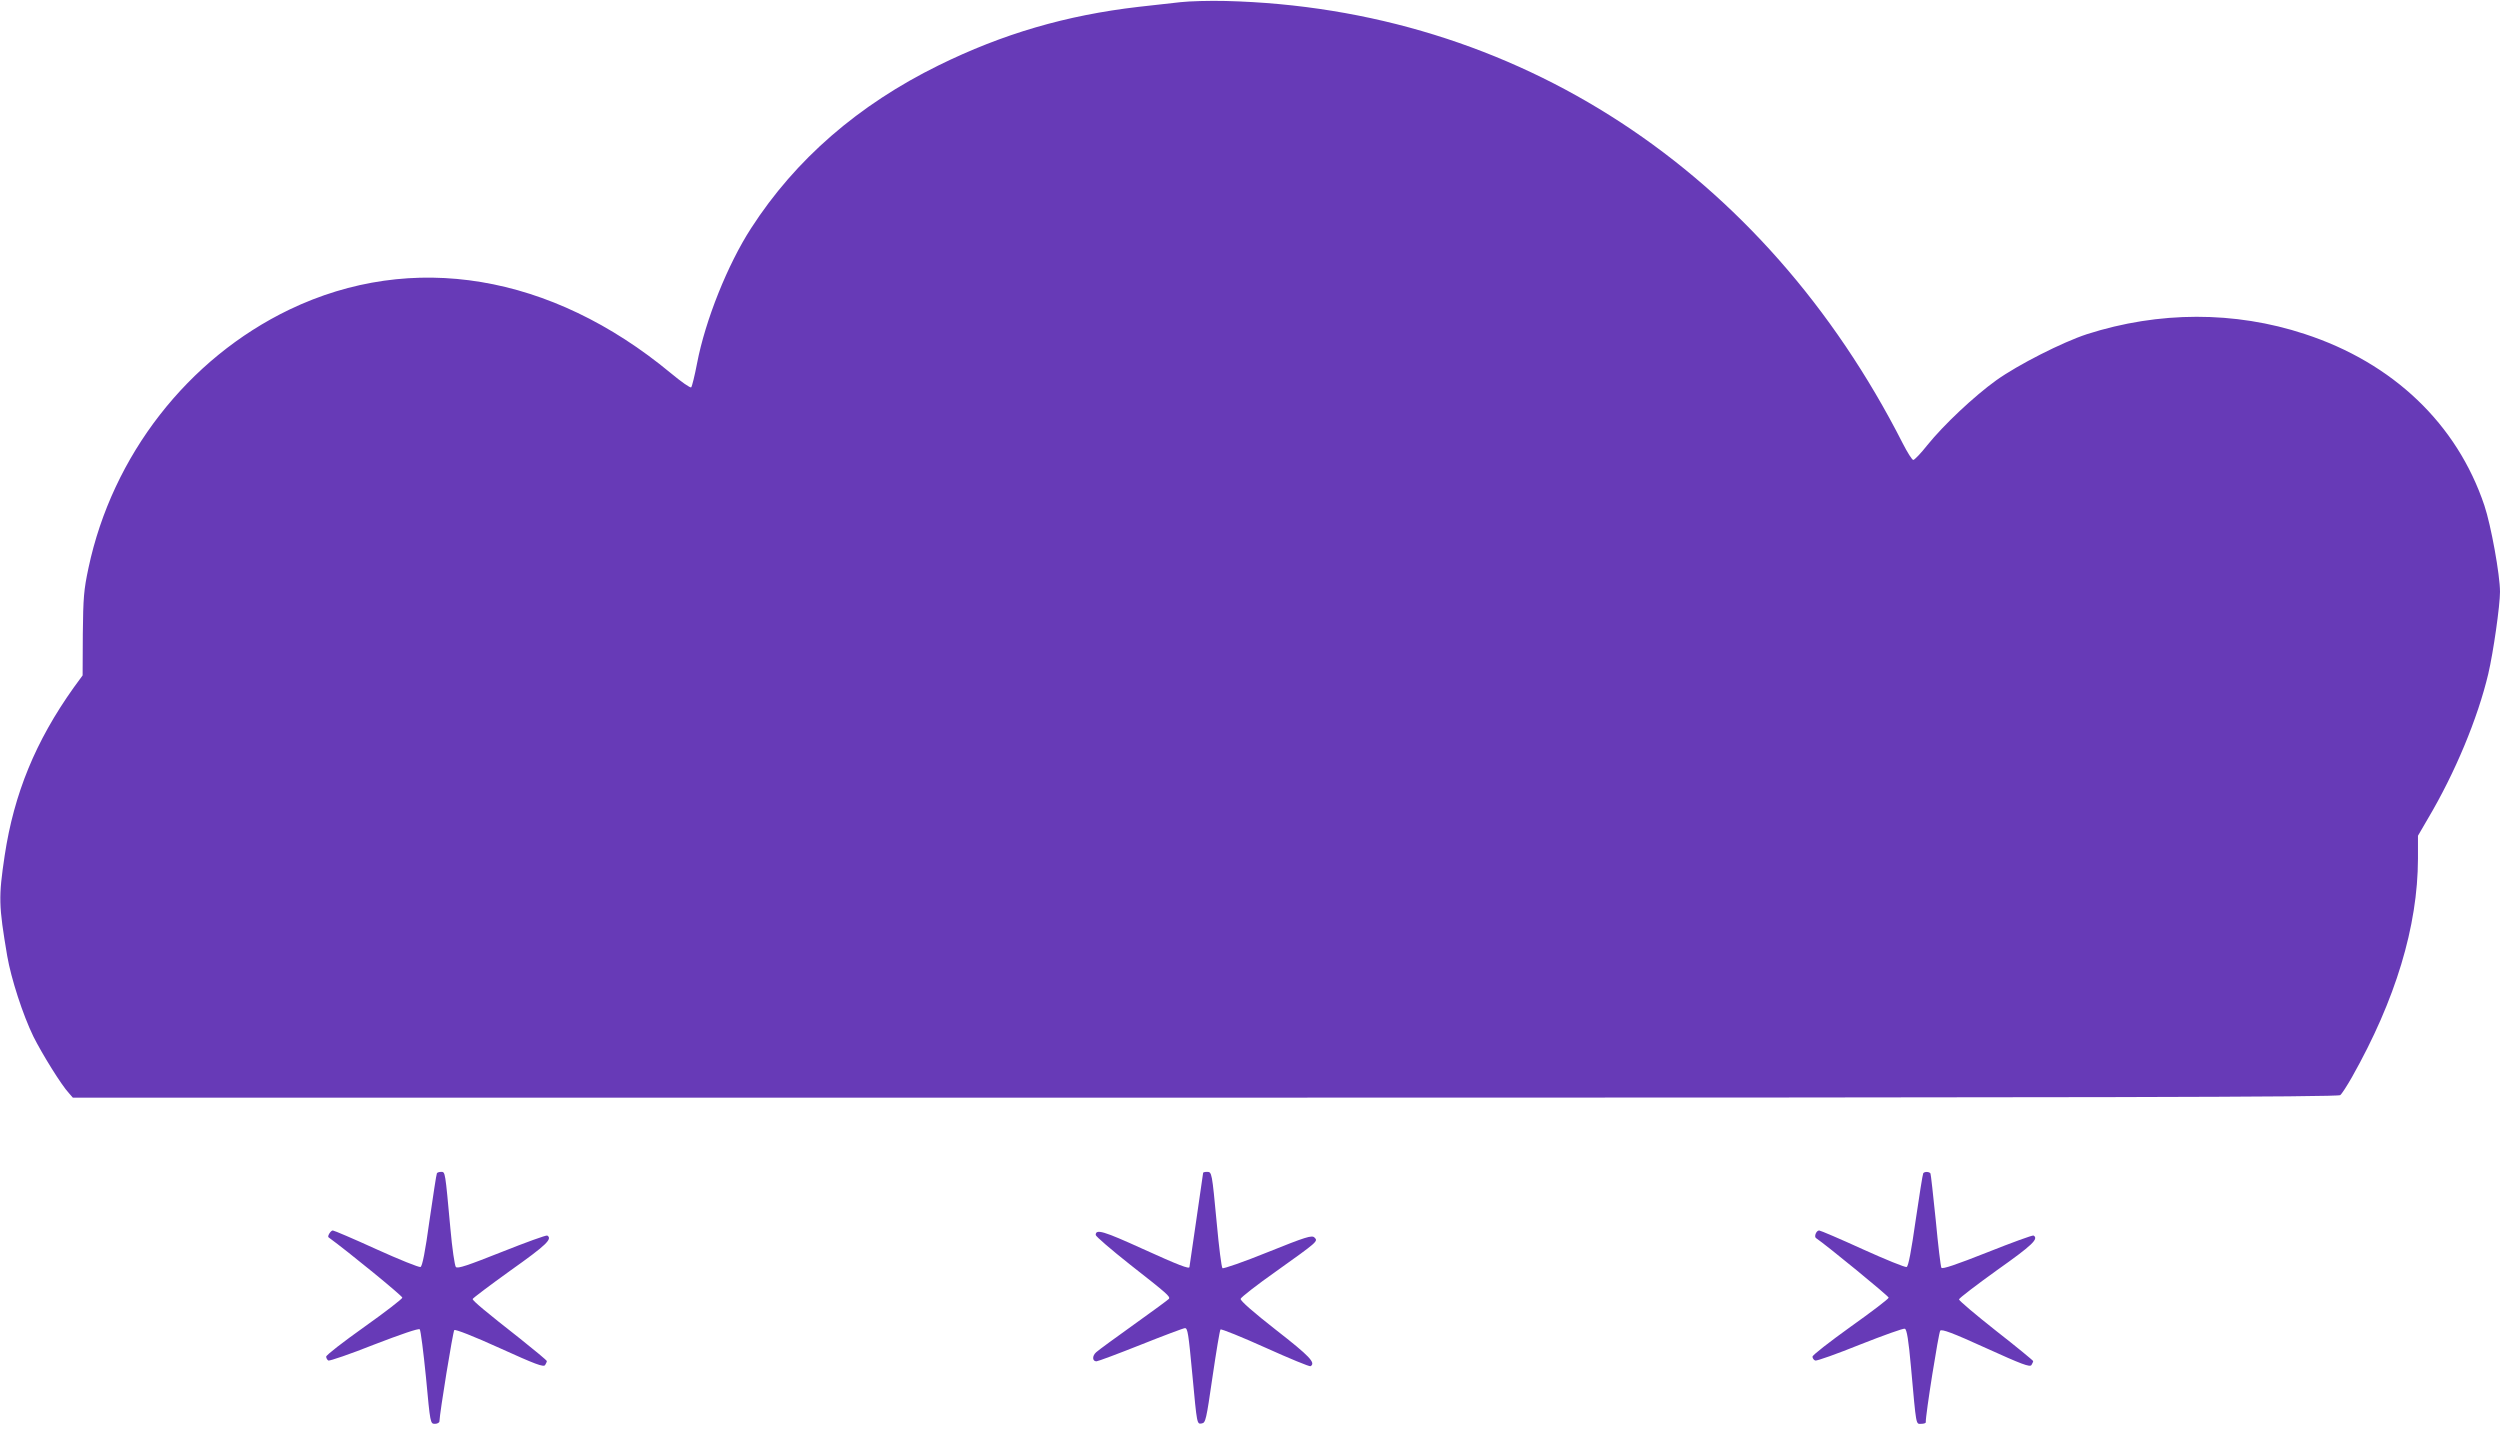 <?xml version="1.0" standalone="no"?>
<!DOCTYPE svg PUBLIC "-//W3C//DTD SVG 20010904//EN"
 "http://www.w3.org/TR/2001/REC-SVG-20010904/DTD/svg10.dtd">
<svg version="1.0" xmlns="http://www.w3.org/2000/svg"
 width="1280pt" height="733pt" viewBox="0 0 1280 733"
 preserveAspectRatio="xMidYMid meet">
<g transform="translate(0,733) scale(0.1,-0.1)"
fill="#673ab7" stroke="none">
<path d="M6045 7319 c-44 -5 -141 -16 -215 -24 -371 -43 -696 -138 -1025 -300
-410 -202 -732 -481 -959 -833 -120 -185 -235 -472 -277 -692 -12 -63 -26
-119 -30 -123 -4 -5 -51 28 -105 73 -613 508 -1324 626 -1952 325 -520 -250
-907 -747 -1029 -1323 -24 -113 -27 -151 -29 -338 l-1 -212 -46 -63 c-195
-274 -305 -542 -353 -859 -32 -215 -31 -254 13 -515 20 -116 80 -301 134 -412
44 -88 144 -250 182 -290 l20 -23 5797 0 c4622 0 5799 3 5812 13 8 6 35 48 60
92 223 395 337 772 338 1118 l0 118 50 86 c140 236 256 515 310 743 26 111 60
350 60 420 0 86 -46 341 -80 442 -140 417 -467 730 -920 878 -358 118 -747
117 -1115 -1 -125 -41 -352 -156 -464 -236 -114 -82 -269 -228 -353 -332 -33
-42 -66 -76 -72 -76 -6 0 -30 38 -54 85 -711 1398 -1982 2228 -3467 2265 -82
2 -186 -1 -230 -6z"/>
<path d="M2237 1323 c-3 -5 -19 -113 -38 -242 -22 -161 -37 -235 -46 -238 -7
-3 -109 38 -226 91 -116 53 -217 96 -223 96 -11 0 -29 -30 -22 -35 103 -75
378 -300 378 -309 0 -6 -88 -74 -195 -150 -107 -76 -195 -144 -195 -152 0 -7
5 -16 11 -20 6 -3 112 33 235 82 135 52 228 84 233 78 5 -5 19 -116 32 -246
22 -236 22 -238 46 -238 12 0 23 6 23 13 1 42 69 460 76 467 5 5 98 -31 232
-92 183 -83 225 -99 233 -87 5 8 9 17 9 20 0 4 -62 55 -137 115 -176 138 -243
194 -243 203 0 4 88 70 195 147 182 129 215 161 187 178 -5 3 -110 -35 -233
-84 -174 -69 -226 -87 -235 -77 -6 7 -19 95 -28 197 -27 293 -26 290 -47 290
-10 0 -20 -3 -22 -7z"/>
<path d="M6160 1325 c0 -3 -16 -112 -35 -242 -19 -130 -35 -238 -35 -240 0
-12 -55 9 -240 93 -200 91 -240 103 -240 71 0 -7 79 -75 175 -151 194 -152
207 -164 200 -176 -3 -4 -83 -63 -177 -130 -95 -68 -183 -132 -195 -143 -22
-19 -21 -47 1 -47 7 0 109 38 227 85 118 47 219 85 226 85 14 0 18 -27 38
-240 24 -256 23 -252 48 -248 20 3 23 18 55 238 19 129 37 239 41 243 4 4 108
-38 230 -93 122 -55 226 -98 231 -95 28 17 -4 51 -176 185 -115 90 -184 150
-182 160 2 8 84 72 182 141 213 152 216 154 196 173 -13 13 -45 3 -239 -75
-123 -50 -228 -86 -232 -82 -5 5 -18 107 -29 228 -25 264 -25 265 -50 265 -11
0 -20 -2 -20 -5z"/>
<path d="M9847 1323 c-3 -5 -20 -113 -39 -242 -22 -154 -37 -235 -46 -238 -7
-3 -108 38 -225 91 -116 53 -217 96 -223 96 -15 0 -27 -32 -16 -39 57 -39 372
-297 372 -305 0 -6 -88 -73 -195 -149 -107 -77 -195 -145 -195 -153 0 -8 6
-17 14 -20 7 -3 111 34 230 82 119 47 222 84 229 81 10 -4 19 -60 31 -194 28
-311 25 -293 52 -293 13 0 24 3 24 8 -2 35 66 460 74 469 8 9 63 -11 234 -89
183 -83 225 -99 233 -87 5 8 9 17 9 20 0 3 -85 73 -190 155 -104 82 -189 154
-190 161 0 6 88 73 195 150 181 128 214 160 187 177 -5 3 -111 -36 -237 -86
-159 -63 -230 -87 -235 -79 -4 7 -17 116 -29 244 -13 127 -25 235 -27 239 -7
10 -31 10 -37 1z"/>
</g>
</svg>
